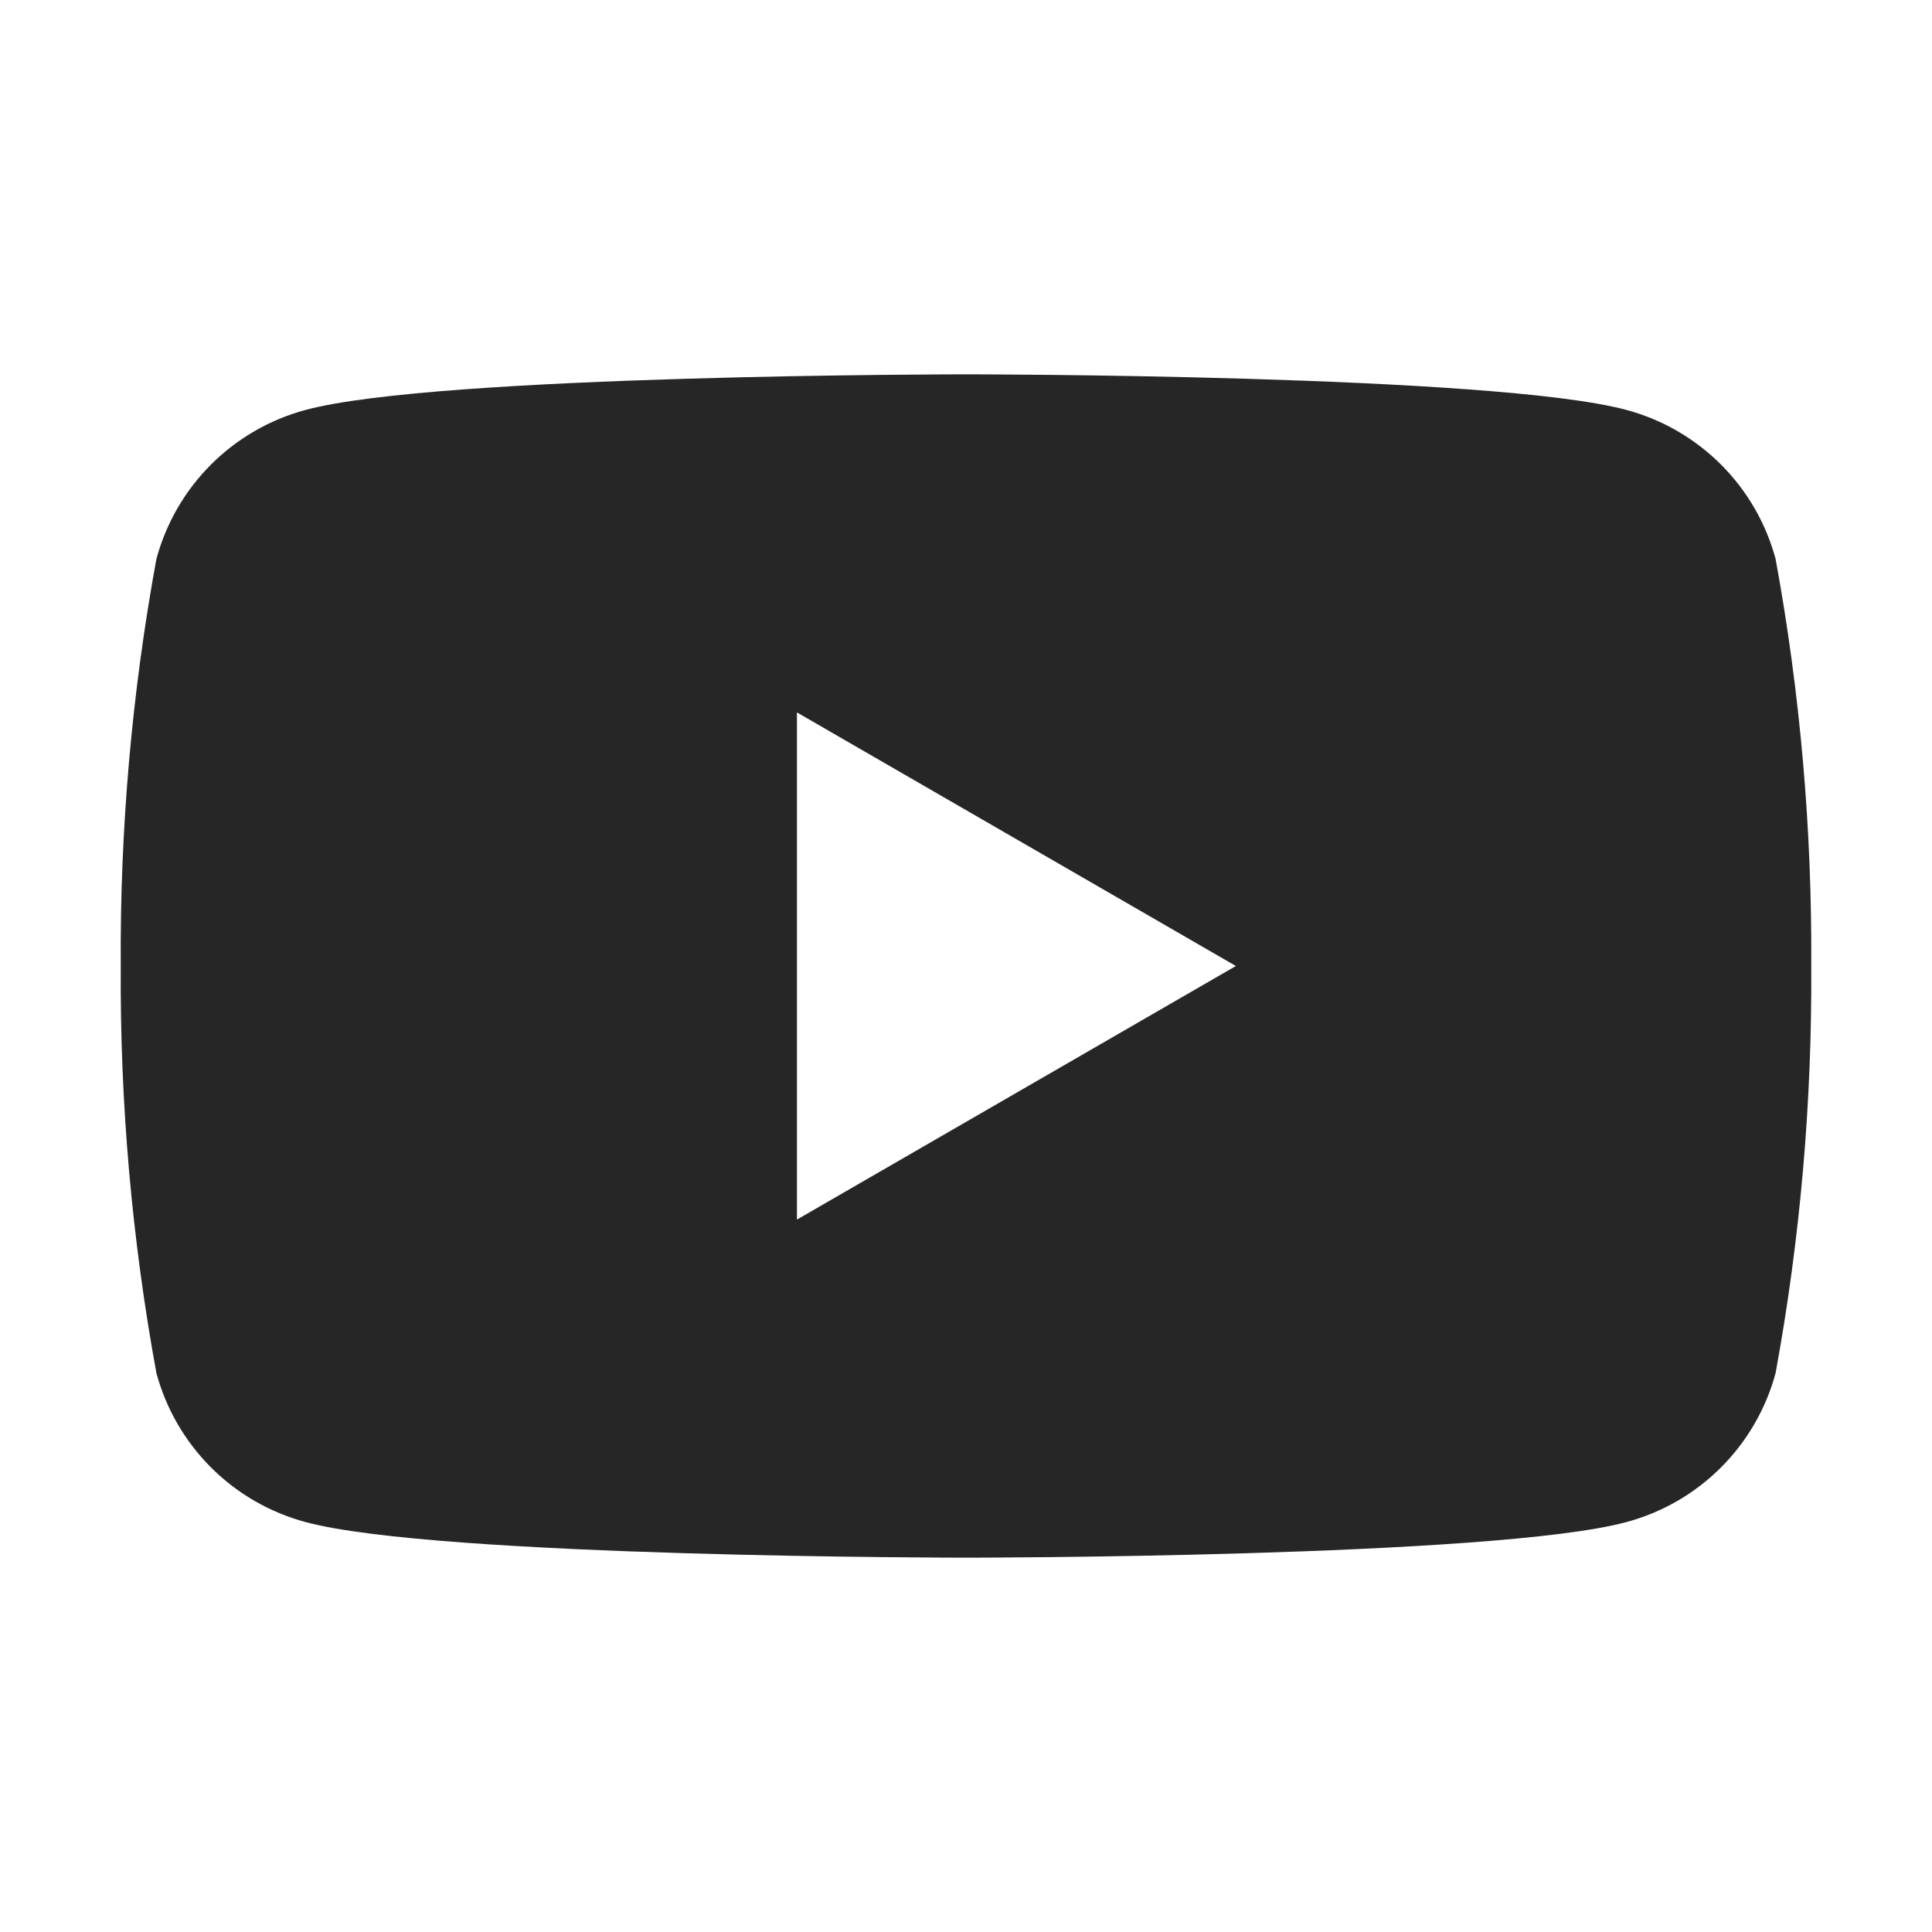 <svg width="128" height="128" viewBox="0 0 128 128" fill="none" xmlns="http://www.w3.org/2000/svg">
<path d="M117.64 37.04C117.003 34.672 115.755 32.513 114.021 30.779C112.287 29.045 110.128 27.797 107.76 27.16C99.04 24.8 64 24.8 64 24.8C64 24.8 28.96 24.8 20.24 27.16C17.872 27.797 15.713 29.045 13.979 30.779C12.245 32.513 10.997 34.672 10.36 37.04C8.732 45.933 7.942 54.959 8 64C7.942 73.041 8.732 82.067 10.36 90.96C10.997 93.328 12.245 95.487 13.979 97.221C15.713 98.955 17.872 100.203 20.24 100.84C28.96 103.2 64 103.2 64 103.2C64 103.2 99.04 103.2 107.76 100.84C110.128 100.203 112.287 98.955 114.021 97.221C115.755 95.487 117.003 93.328 117.64 90.96C119.268 82.067 120.058 73.041 120 64C120.058 54.959 119.268 45.933 117.64 37.04ZM52.8 80.8V47.2L81.88 64L52.8 80.8Z" fill="#262626"/>
</svg>
